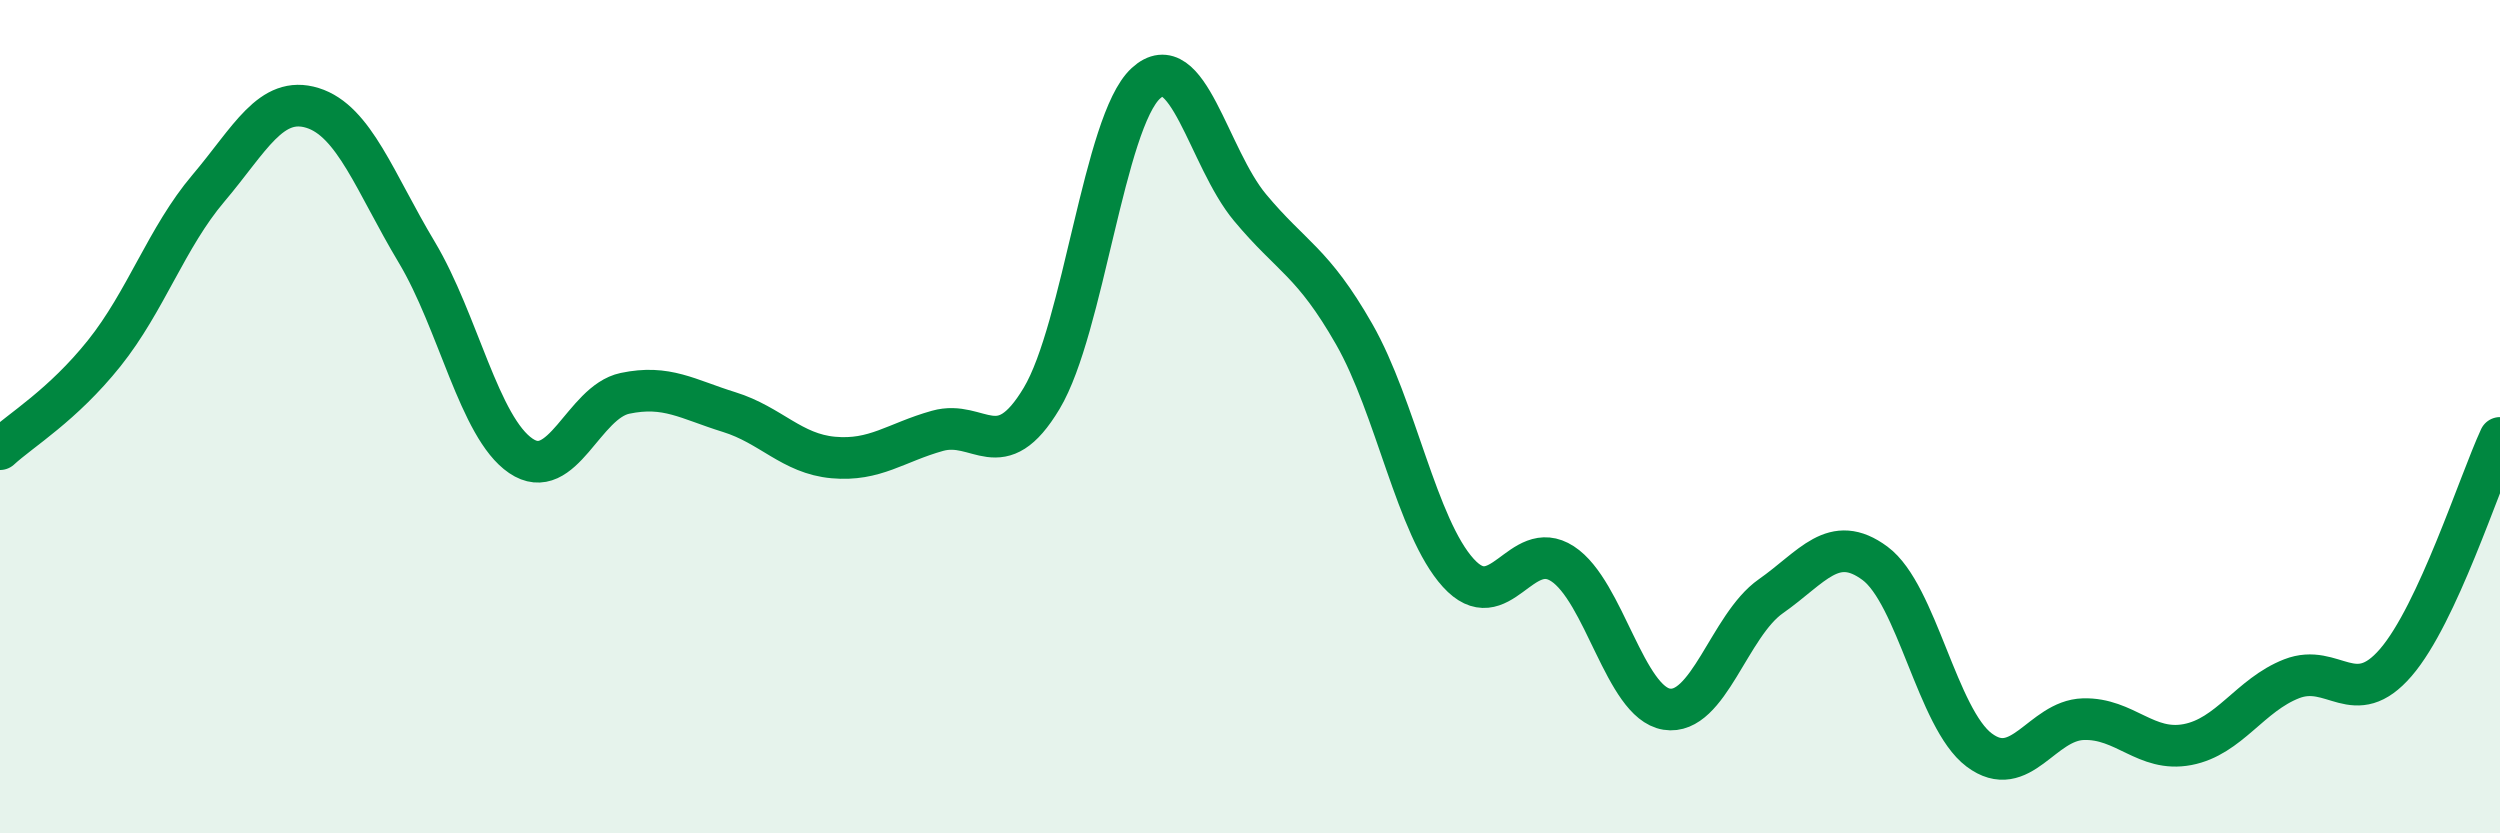 
    <svg width="60" height="20" viewBox="0 0 60 20" xmlns="http://www.w3.org/2000/svg">
      <path
        d="M 0,10.78 C 0.5,10.32 1.5,9.73 2.5,8.48 C 3.5,7.23 4,5.7 5,4.52 C 6,3.34 6.5,2.28 7.5,2.59 C 8.5,2.9 9,4.38 10,6.05 C 11,7.72 11.5,10.26 12.5,10.94 C 13.5,11.62 14,9.65 15,9.44 C 16,9.23 16.5,9.58 17.5,9.89 C 18.5,10.2 19,10.89 20,10.98 C 21,11.07 21.5,10.62 22.5,10.34 C 23.5,10.06 24,11.23 25,9.56 C 26,7.89 26.5,2.92 27.5,2 C 28.5,1.08 29,3.78 30,4.98 C 31,6.18 31.5,6.27 32.5,8.02 C 33.5,9.77 34,12.65 35,13.75 C 36,14.85 36.5,12.88 37.5,13.53 C 38.5,14.18 39,16.86 40,17.02 C 41,17.18 41.5,15.01 42.5,14.31 C 43.5,13.61 44,12.78 45,13.52 C 46,14.26 46.5,17.25 47.5,18 C 48.5,18.75 49,17.29 50,17.26 C 51,17.23 51.5,18.06 52.5,17.87 C 53.5,17.68 54,16.68 55,16.29 C 56,15.9 56.5,17.06 57.5,15.9 C 58.5,14.74 59.5,11.59 60,10.51L60 20L0 20Z"
        fill="#008740"
        opacity="0.1"
        stroke-linecap="round"
        stroke-linejoin="round"
      />
      <path
        d="M 0,10.78 C 0.5,10.32 1.5,9.73 2.5,8.48 C 3.5,7.23 4,5.7 5,4.52 C 6,3.34 6.5,2.28 7.5,2.59 C 8.5,2.9 9,4.38 10,6.05 C 11,7.72 11.5,10.26 12.5,10.94 C 13.5,11.62 14,9.65 15,9.44 C 16,9.23 16.5,9.58 17.5,9.89 C 18.5,10.2 19,10.89 20,10.98 C 21,11.07 21.5,10.62 22.5,10.34 C 23.5,10.06 24,11.23 25,9.56 C 26,7.89 26.5,2.92 27.5,2 C 28.5,1.08 29,3.78 30,4.98 C 31,6.18 31.5,6.27 32.5,8.02 C 33.5,9.77 34,12.65 35,13.75 C 36,14.85 36.5,12.88 37.5,13.53 C 38.5,14.18 39,16.86 40,17.02 C 41,17.18 41.5,15.01 42.5,14.31 C 43.5,13.61 44,12.78 45,13.52 C 46,14.26 46.5,17.25 47.5,18 C 48.5,18.75 49,17.29 50,17.26 C 51,17.23 51.5,18.06 52.5,17.87 C 53.5,17.68 54,16.68 55,16.29 C 56,15.9 56.5,17.06 57.5,15.9 C 58.5,14.74 59.5,11.59 60,10.51"
        stroke="#008740"
        stroke-width="1"
        fill="none"
        stroke-linecap="round"
        stroke-linejoin="round"
      />
    </svg>
  